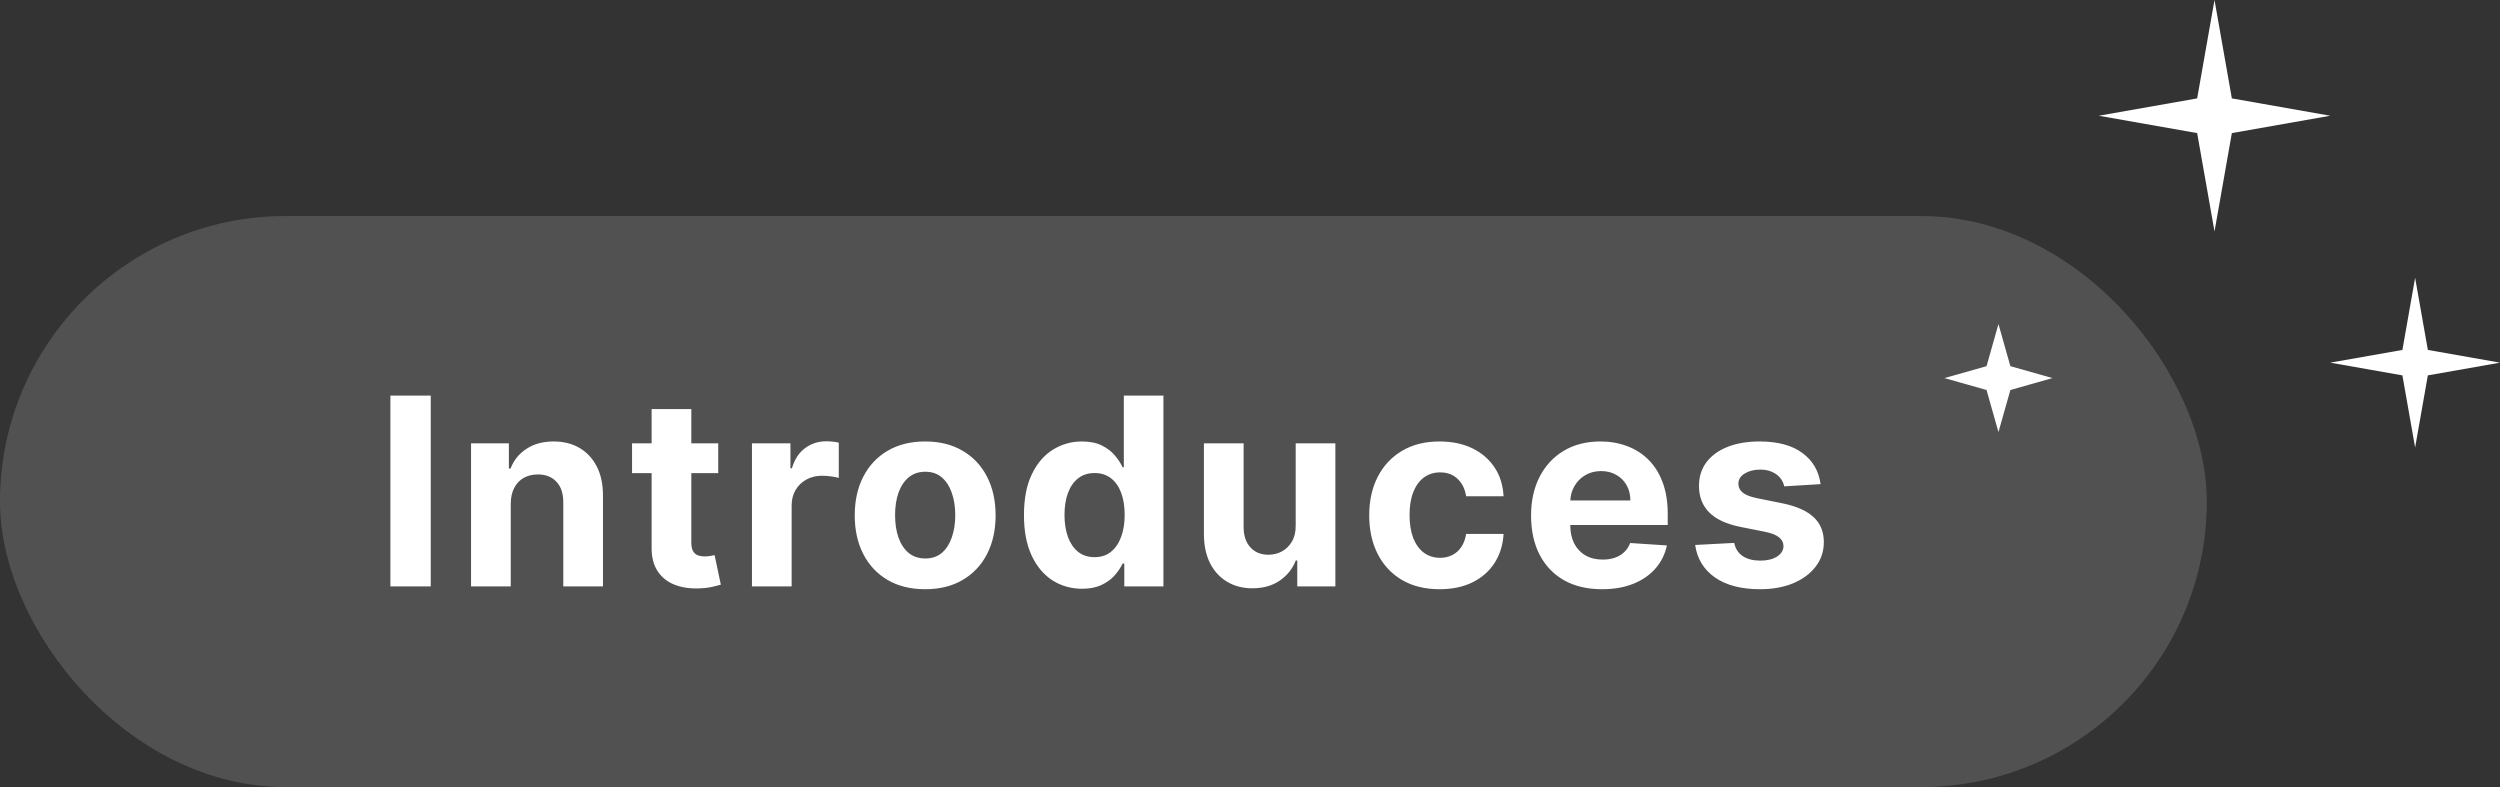 <svg width="162" height="51" viewBox="0 0 162 51" fill="none" xmlns="http://www.w3.org/2000/svg">
<rect x="0" y="0" width="162" height="51" fill="#333333" stroke="none"/>
<path d="M156.5 18L157.324 22.675L162 23.5L157.324 24.325L156.5 29L155.676 24.325L151 23.5L155.676 22.675L156.5 18Z" fill="white"/>
<path d="M143.5 0L144.624 6.376L151 7.5L144.624 8.624L143.5 15L142.376 8.624L136 7.5L142.376 6.376L143.5 0Z" fill="white"/>
<rect opacity="0.15" y="14" width="143" height="37" rx="18.5" fill="white"/>
<path d="M129.5 21L130.272 23.728L133 24.5L130.272 25.272L129.5 28L128.728 25.272L126 24.5L128.728 23.728L129.5 21Z" fill="white"/>
<path d="M27.912 25.636V38H25.298V25.636H27.912ZM33.096 32.639V38H30.524V28.727H32.975V30.363H33.084C33.289 29.824 33.633 29.397 34.116 29.084C34.599 28.765 35.184 28.607 35.873 28.607C36.517 28.607 37.078 28.747 37.557 29.029C38.036 29.311 38.408 29.713 38.674 30.236C38.94 30.756 39.072 31.375 39.072 32.096V38H36.501V32.555C36.505 31.987 36.36 31.544 36.066 31.227C35.772 30.905 35.368 30.744 34.852 30.744C34.506 30.744 34.2 30.818 33.935 30.967C33.673 31.116 33.468 31.333 33.319 31.619C33.174 31.901 33.1 32.241 33.096 32.639ZM46.541 28.727V30.659H40.957V28.727H46.541ZM42.225 26.506H44.797V35.151C44.797 35.388 44.833 35.573 44.905 35.706C44.978 35.835 45.078 35.925 45.207 35.978C45.34 36.03 45.493 36.056 45.666 36.056C45.787 36.056 45.907 36.046 46.028 36.026C46.149 36.002 46.242 35.984 46.306 35.972L46.71 37.885C46.582 37.925 46.401 37.972 46.167 38.024C45.934 38.081 45.65 38.115 45.316 38.127C44.696 38.151 44.153 38.068 43.686 37.879C43.223 37.69 42.863 37.396 42.605 36.998C42.348 36.599 42.221 36.096 42.225 35.489V26.506ZM48.727 38V28.727H51.22V30.345H51.316C51.486 29.77 51.769 29.335 52.168 29.041C52.566 28.743 53.025 28.595 53.544 28.595C53.673 28.595 53.812 28.602 53.961 28.619C54.109 28.635 54.24 28.657 54.353 28.685V30.967C54.232 30.931 54.065 30.899 53.852 30.87C53.639 30.842 53.444 30.828 53.266 30.828C52.888 30.828 52.55 30.911 52.252 31.076C51.958 31.237 51.725 31.462 51.552 31.752C51.383 32.041 51.298 32.376 51.298 32.754V38H48.727ZM59.951 38.181C59.013 38.181 58.202 37.982 57.518 37.584C56.838 37.181 56.312 36.622 55.942 35.905C55.572 35.185 55.387 34.35 55.387 33.4C55.387 32.442 55.572 31.605 55.942 30.889C56.312 30.168 56.838 29.609 57.518 29.21C58.202 28.808 59.013 28.607 59.951 28.607C60.888 28.607 61.697 28.808 62.377 29.21C63.062 29.609 63.589 30.168 63.959 30.889C64.329 31.605 64.515 32.442 64.515 33.4C64.515 34.35 64.329 35.185 63.959 35.905C63.589 36.622 63.062 37.181 62.377 37.584C61.697 37.982 60.888 38.181 59.951 38.181ZM59.963 36.189C60.389 36.189 60.745 36.068 61.031 35.827C61.317 35.581 61.532 35.247 61.677 34.825C61.826 34.402 61.901 33.921 61.901 33.382C61.901 32.842 61.826 32.361 61.677 31.939C61.532 31.516 61.317 31.182 61.031 30.937C60.745 30.691 60.389 30.569 59.963 30.569C59.532 30.569 59.17 30.691 58.876 30.937C58.586 31.182 58.367 31.516 58.218 31.939C58.073 32.361 58.001 32.842 58.001 33.382C58.001 33.921 58.073 34.402 58.218 34.825C58.367 35.247 58.586 35.581 58.876 35.827C59.17 36.068 59.532 36.189 59.963 36.189ZM70.114 38.151C69.409 38.151 68.772 37.97 68.2 37.608C67.632 37.241 67.182 36.704 66.848 35.996C66.518 35.283 66.353 34.41 66.353 33.376C66.353 32.313 66.524 31.43 66.866 30.726C67.208 30.017 67.663 29.488 68.23 29.138C68.802 28.784 69.427 28.607 70.108 28.607C70.627 28.607 71.059 28.695 71.406 28.872C71.756 29.045 72.037 29.262 72.251 29.524C72.468 29.782 72.633 30.035 72.746 30.285H72.824V25.636H75.39V38H72.855V36.515H72.746C72.625 36.773 72.454 37.028 72.233 37.282C72.015 37.531 71.732 37.738 71.382 37.903C71.035 38.068 70.613 38.151 70.114 38.151ZM70.929 36.104C71.343 36.104 71.693 35.992 71.979 35.766C72.269 35.537 72.49 35.217 72.643 34.806C72.8 34.396 72.879 33.915 72.879 33.364C72.879 32.812 72.802 32.333 72.649 31.927C72.496 31.52 72.275 31.206 71.985 30.985C71.695 30.764 71.343 30.653 70.929 30.653C70.506 30.653 70.15 30.768 69.86 30.997C69.57 31.227 69.351 31.544 69.202 31.951C69.053 32.358 68.979 32.828 68.979 33.364C68.979 33.903 69.053 34.38 69.202 34.794C69.355 35.205 69.574 35.527 69.86 35.76C70.15 35.99 70.506 36.104 70.929 36.104ZM83.961 34.052V28.727H86.532V38H84.063V36.316H83.967C83.758 36.859 83.409 37.296 82.922 37.626C82.439 37.956 81.85 38.121 81.154 38.121C80.534 38.121 79.989 37.98 79.518 37.698C79.047 37.416 78.678 37.016 78.413 36.497C78.151 35.978 78.019 35.356 78.014 34.631V28.727H80.586V34.173C80.59 34.72 80.737 35.153 81.027 35.471C81.317 35.788 81.705 35.947 82.192 35.947C82.502 35.947 82.792 35.877 83.061 35.736C83.331 35.591 83.548 35.378 83.713 35.096C83.882 34.815 83.965 34.466 83.961 34.052ZM93.289 38.181C92.339 38.181 91.522 37.98 90.838 37.577C90.158 37.171 89.635 36.608 89.269 35.887C88.906 35.167 88.725 34.338 88.725 33.4C88.725 32.45 88.909 31.617 89.275 30.901C89.645 30.18 90.17 29.619 90.85 29.216C91.531 28.81 92.339 28.607 93.277 28.607C94.086 28.607 94.794 28.753 95.402 29.047C96.01 29.341 96.491 29.754 96.845 30.285C97.199 30.816 97.394 31.44 97.431 32.156H95.004C94.935 31.693 94.754 31.321 94.46 31.039C94.171 30.754 93.79 30.611 93.319 30.611C92.921 30.611 92.573 30.72 92.275 30.937C91.981 31.15 91.752 31.462 91.587 31.872C91.422 32.283 91.339 32.78 91.339 33.364C91.339 33.955 91.42 34.458 91.581 34.873C91.746 35.287 91.977 35.603 92.275 35.821C92.573 36.038 92.921 36.147 93.319 36.147C93.613 36.147 93.877 36.086 94.11 35.966C94.348 35.845 94.543 35.67 94.696 35.44C94.853 35.207 94.955 34.927 95.004 34.601H97.431C97.39 35.309 97.197 35.933 96.851 36.473C96.509 37.008 96.036 37.426 95.432 37.728C94.829 38.03 94.114 38.181 93.289 38.181ZM103.813 38.181C102.859 38.181 102.038 37.988 101.35 37.602C100.666 37.211 100.139 36.66 99.768 35.947C99.398 35.231 99.213 34.384 99.213 33.406C99.213 32.452 99.398 31.615 99.768 30.895C100.139 30.174 100.66 29.613 101.332 29.21C102.008 28.808 102.801 28.607 103.71 28.607C104.322 28.607 104.892 28.705 105.419 28.902C105.95 29.096 106.413 29.387 106.807 29.778C107.206 30.168 107.516 30.659 107.737 31.251C107.958 31.838 108.069 32.526 108.069 33.315V34.022H100.239V32.428H105.648C105.648 32.058 105.568 31.73 105.407 31.444C105.246 31.158 105.022 30.935 104.737 30.774C104.455 30.609 104.127 30.526 103.753 30.526C103.362 30.526 103.016 30.617 102.714 30.798C102.416 30.975 102.183 31.215 102.014 31.516C101.845 31.814 101.758 32.146 101.754 32.512V34.028C101.754 34.486 101.839 34.883 102.008 35.217C102.181 35.551 102.425 35.809 102.738 35.99C103.052 36.171 103.425 36.261 103.855 36.261C104.141 36.261 104.403 36.221 104.64 36.141C104.878 36.06 105.081 35.939 105.25 35.778C105.419 35.617 105.548 35.42 105.636 35.187L108.015 35.344C107.894 35.915 107.646 36.414 107.272 36.841C106.902 37.264 106.423 37.593 105.835 37.831C105.252 38.064 104.578 38.181 103.813 38.181ZM117.973 31.371L115.618 31.516C115.578 31.315 115.491 31.134 115.359 30.973C115.226 30.808 115.051 30.677 114.833 30.581C114.62 30.48 114.364 30.43 114.067 30.43C113.668 30.43 113.332 30.514 113.058 30.683C112.785 30.848 112.648 31.07 112.648 31.347C112.648 31.569 112.736 31.756 112.914 31.909C113.091 32.062 113.395 32.184 113.825 32.277L115.503 32.615C116.405 32.8 117.077 33.098 117.52 33.508C117.962 33.919 118.184 34.458 118.184 35.126C118.184 35.734 118.005 36.267 117.647 36.726C117.292 37.185 116.805 37.543 116.186 37.801C115.57 38.054 114.859 38.181 114.055 38.181C112.827 38.181 111.849 37.925 111.121 37.414C110.396 36.899 109.972 36.199 109.847 35.314L112.376 35.181C112.453 35.555 112.638 35.841 112.932 36.038C113.225 36.231 113.602 36.328 114.061 36.328C114.511 36.328 114.874 36.241 115.147 36.068C115.425 35.891 115.566 35.664 115.57 35.386C115.566 35.153 115.467 34.961 115.274 34.812C115.081 34.66 114.783 34.543 114.381 34.462L112.775 34.142C111.869 33.961 111.195 33.647 110.752 33.201C110.314 32.754 110.094 32.184 110.094 31.492C110.094 30.896 110.255 30.383 110.577 29.953C110.903 29.522 111.36 29.19 111.948 28.957C112.539 28.723 113.232 28.607 114.024 28.607C115.196 28.607 116.117 28.854 116.789 29.349C117.465 29.844 117.86 30.518 117.973 31.371Z" fill="white"/>
</svg>

